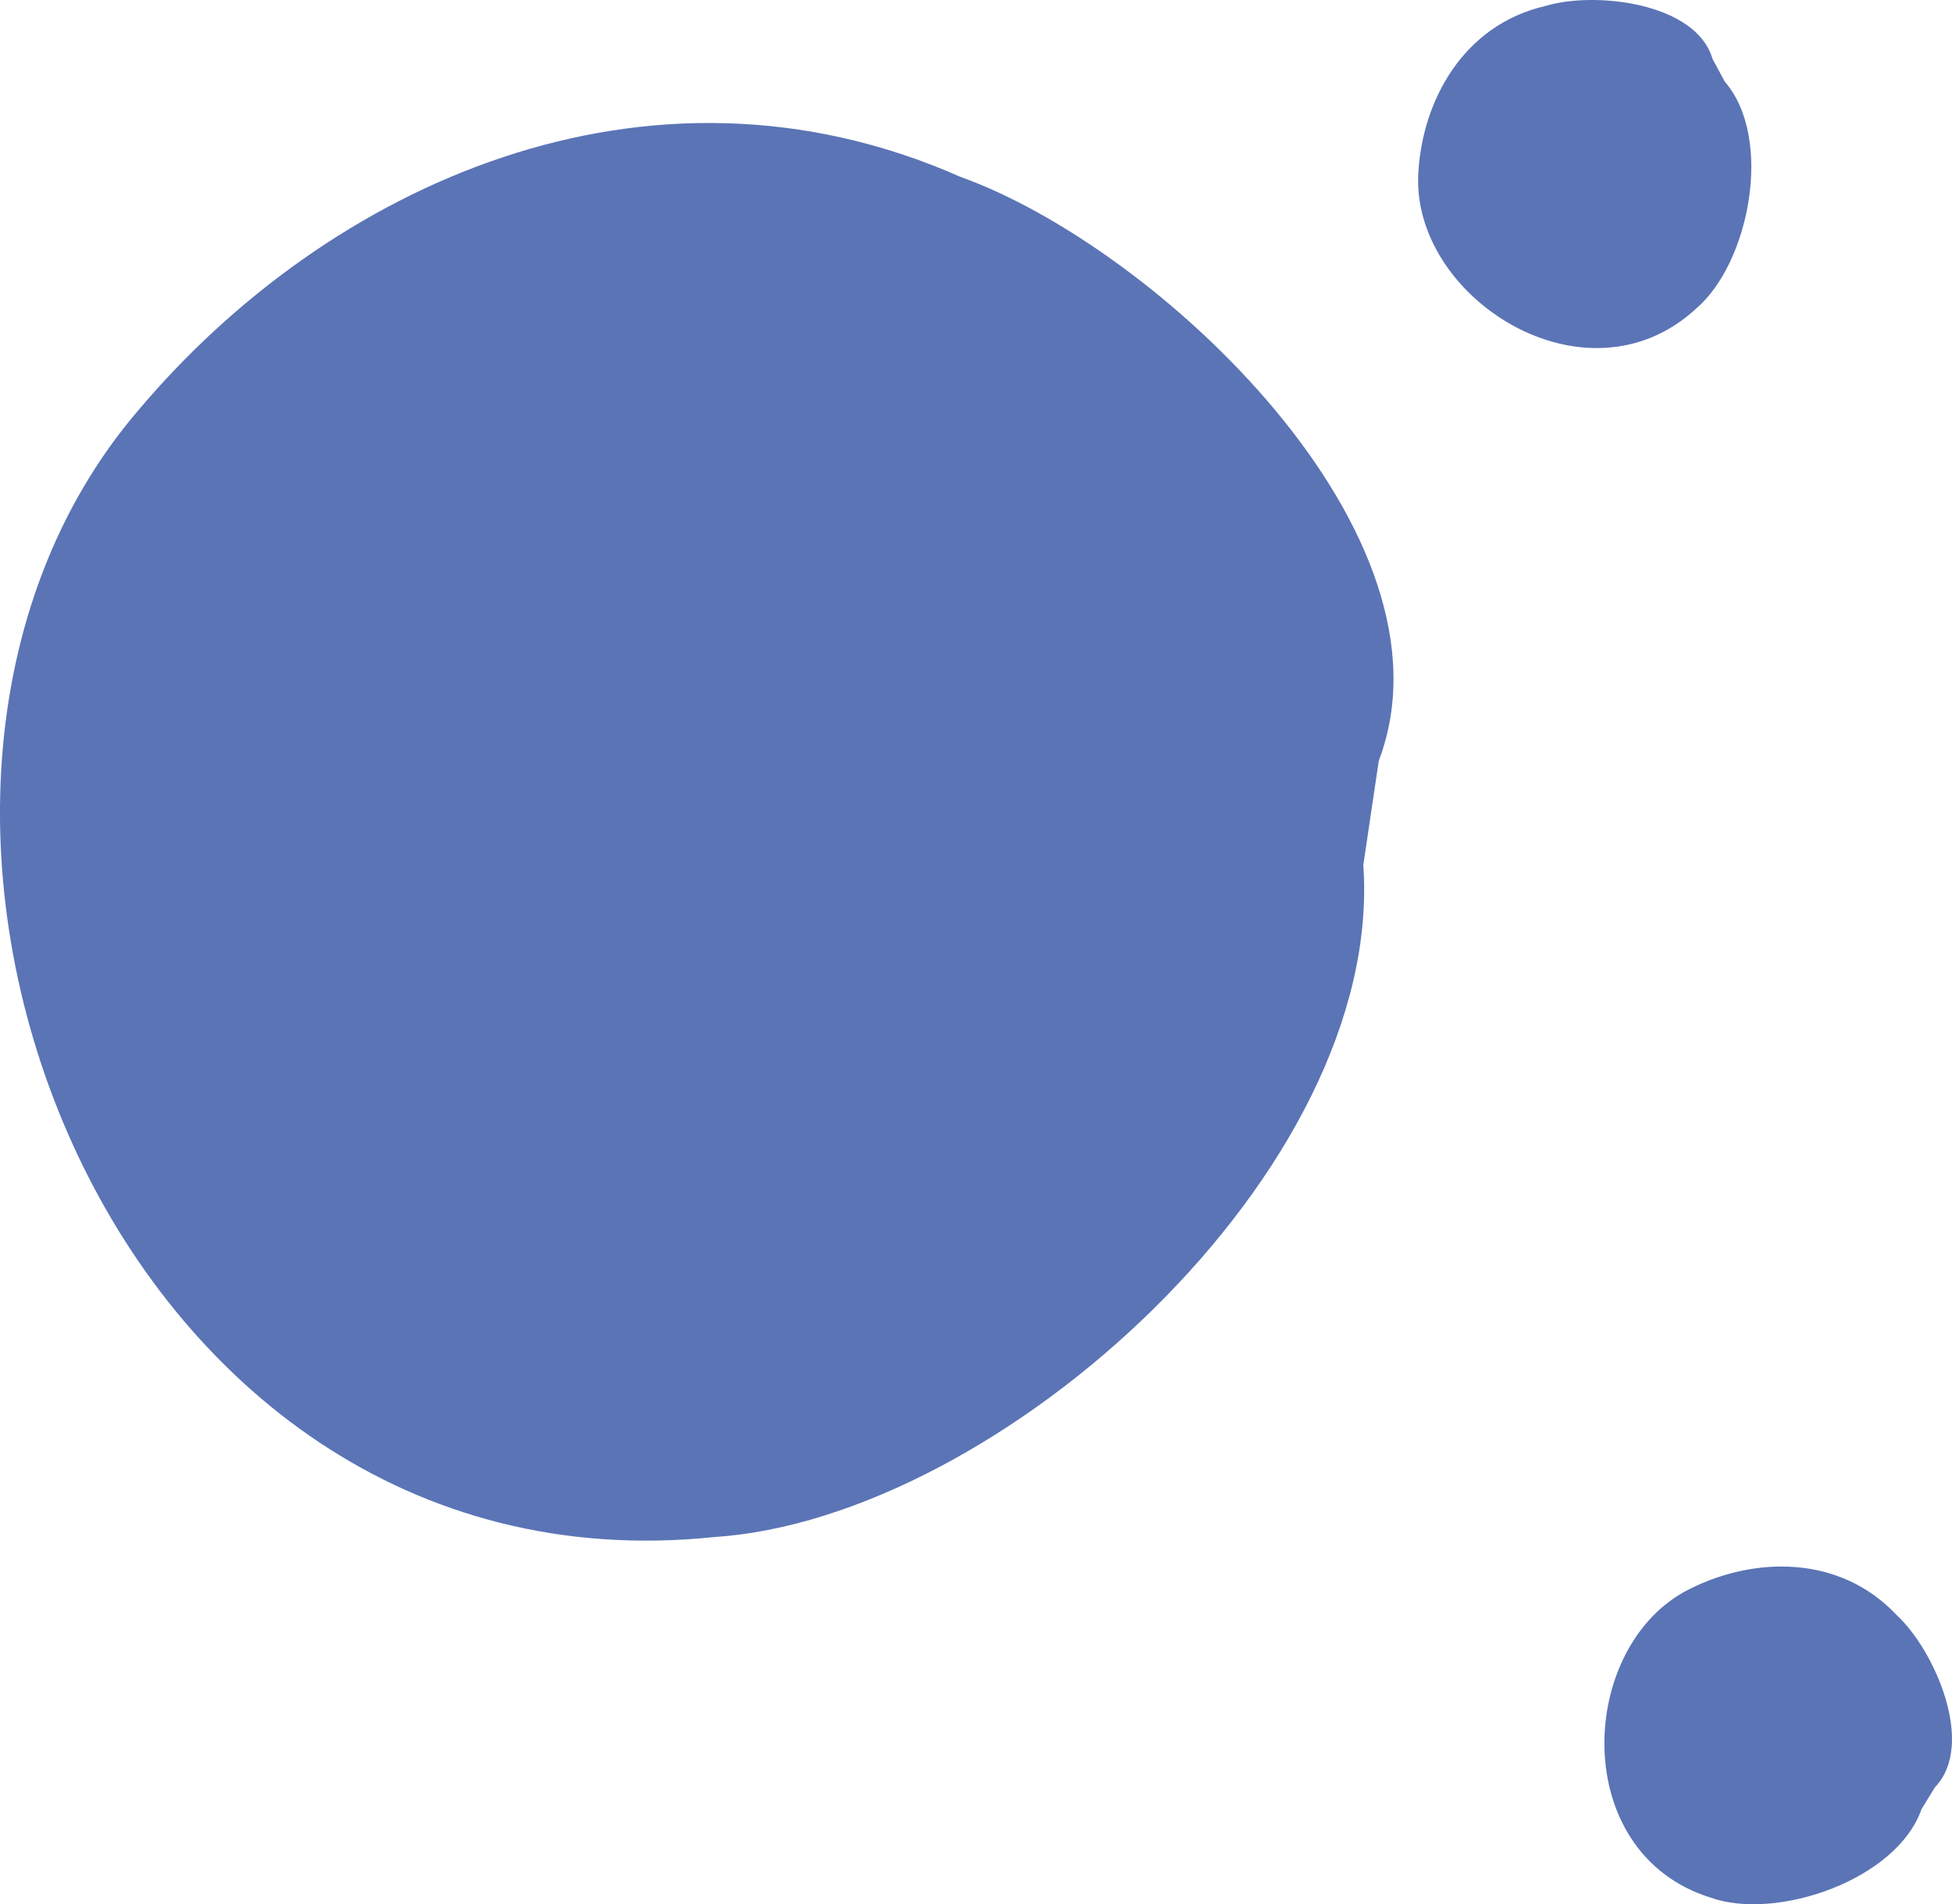 <?xml version="1.0" encoding="UTF-8" standalone="no"?><svg xmlns="http://www.w3.org/2000/svg" fill="#000000" height="471.23pt" version="1.1" viewBox="0 0 483.15 471.23" width="483.15pt">
 <g id="surface1">
  <g id="change1_1"><path d="m341.27 188.26c21.16-55.83-54.7-127.01-103.58-144.51-77.65-34.277-156.61 2.148-203.49 57.83-82.294 96.05-8.782 294.49 142.49 278.79 70.54-4.5 166.07-90.64 160.75-166.31" fill="#5b74b6"/></g>
  <g id="change2_1"><path d="m423.89 14.605c-4.05-14.031-29.33-16.839-41.47-13.097-20.22 4.679-30.34 23.387-31.35 41.16-2.02 30.867 41.47 58.932 68.77 33.676 13.15-11.227 19.21-42.098 7.08-56.125" fill="#5b74b6"/></g>
  <g id="change2_2"><path d="m478.95 442.25c10.13-10.53-0.08-33.83-9.39-42.47-14.17-15.17-35.42-14.58-51.32-6.57-27.75 13.69-30.3 65.38 5.22 76.4 16.3 5.77 46.07-4.41 52.15-21.93" fill="#5b74b6"/></g>
 </g>
</svg>